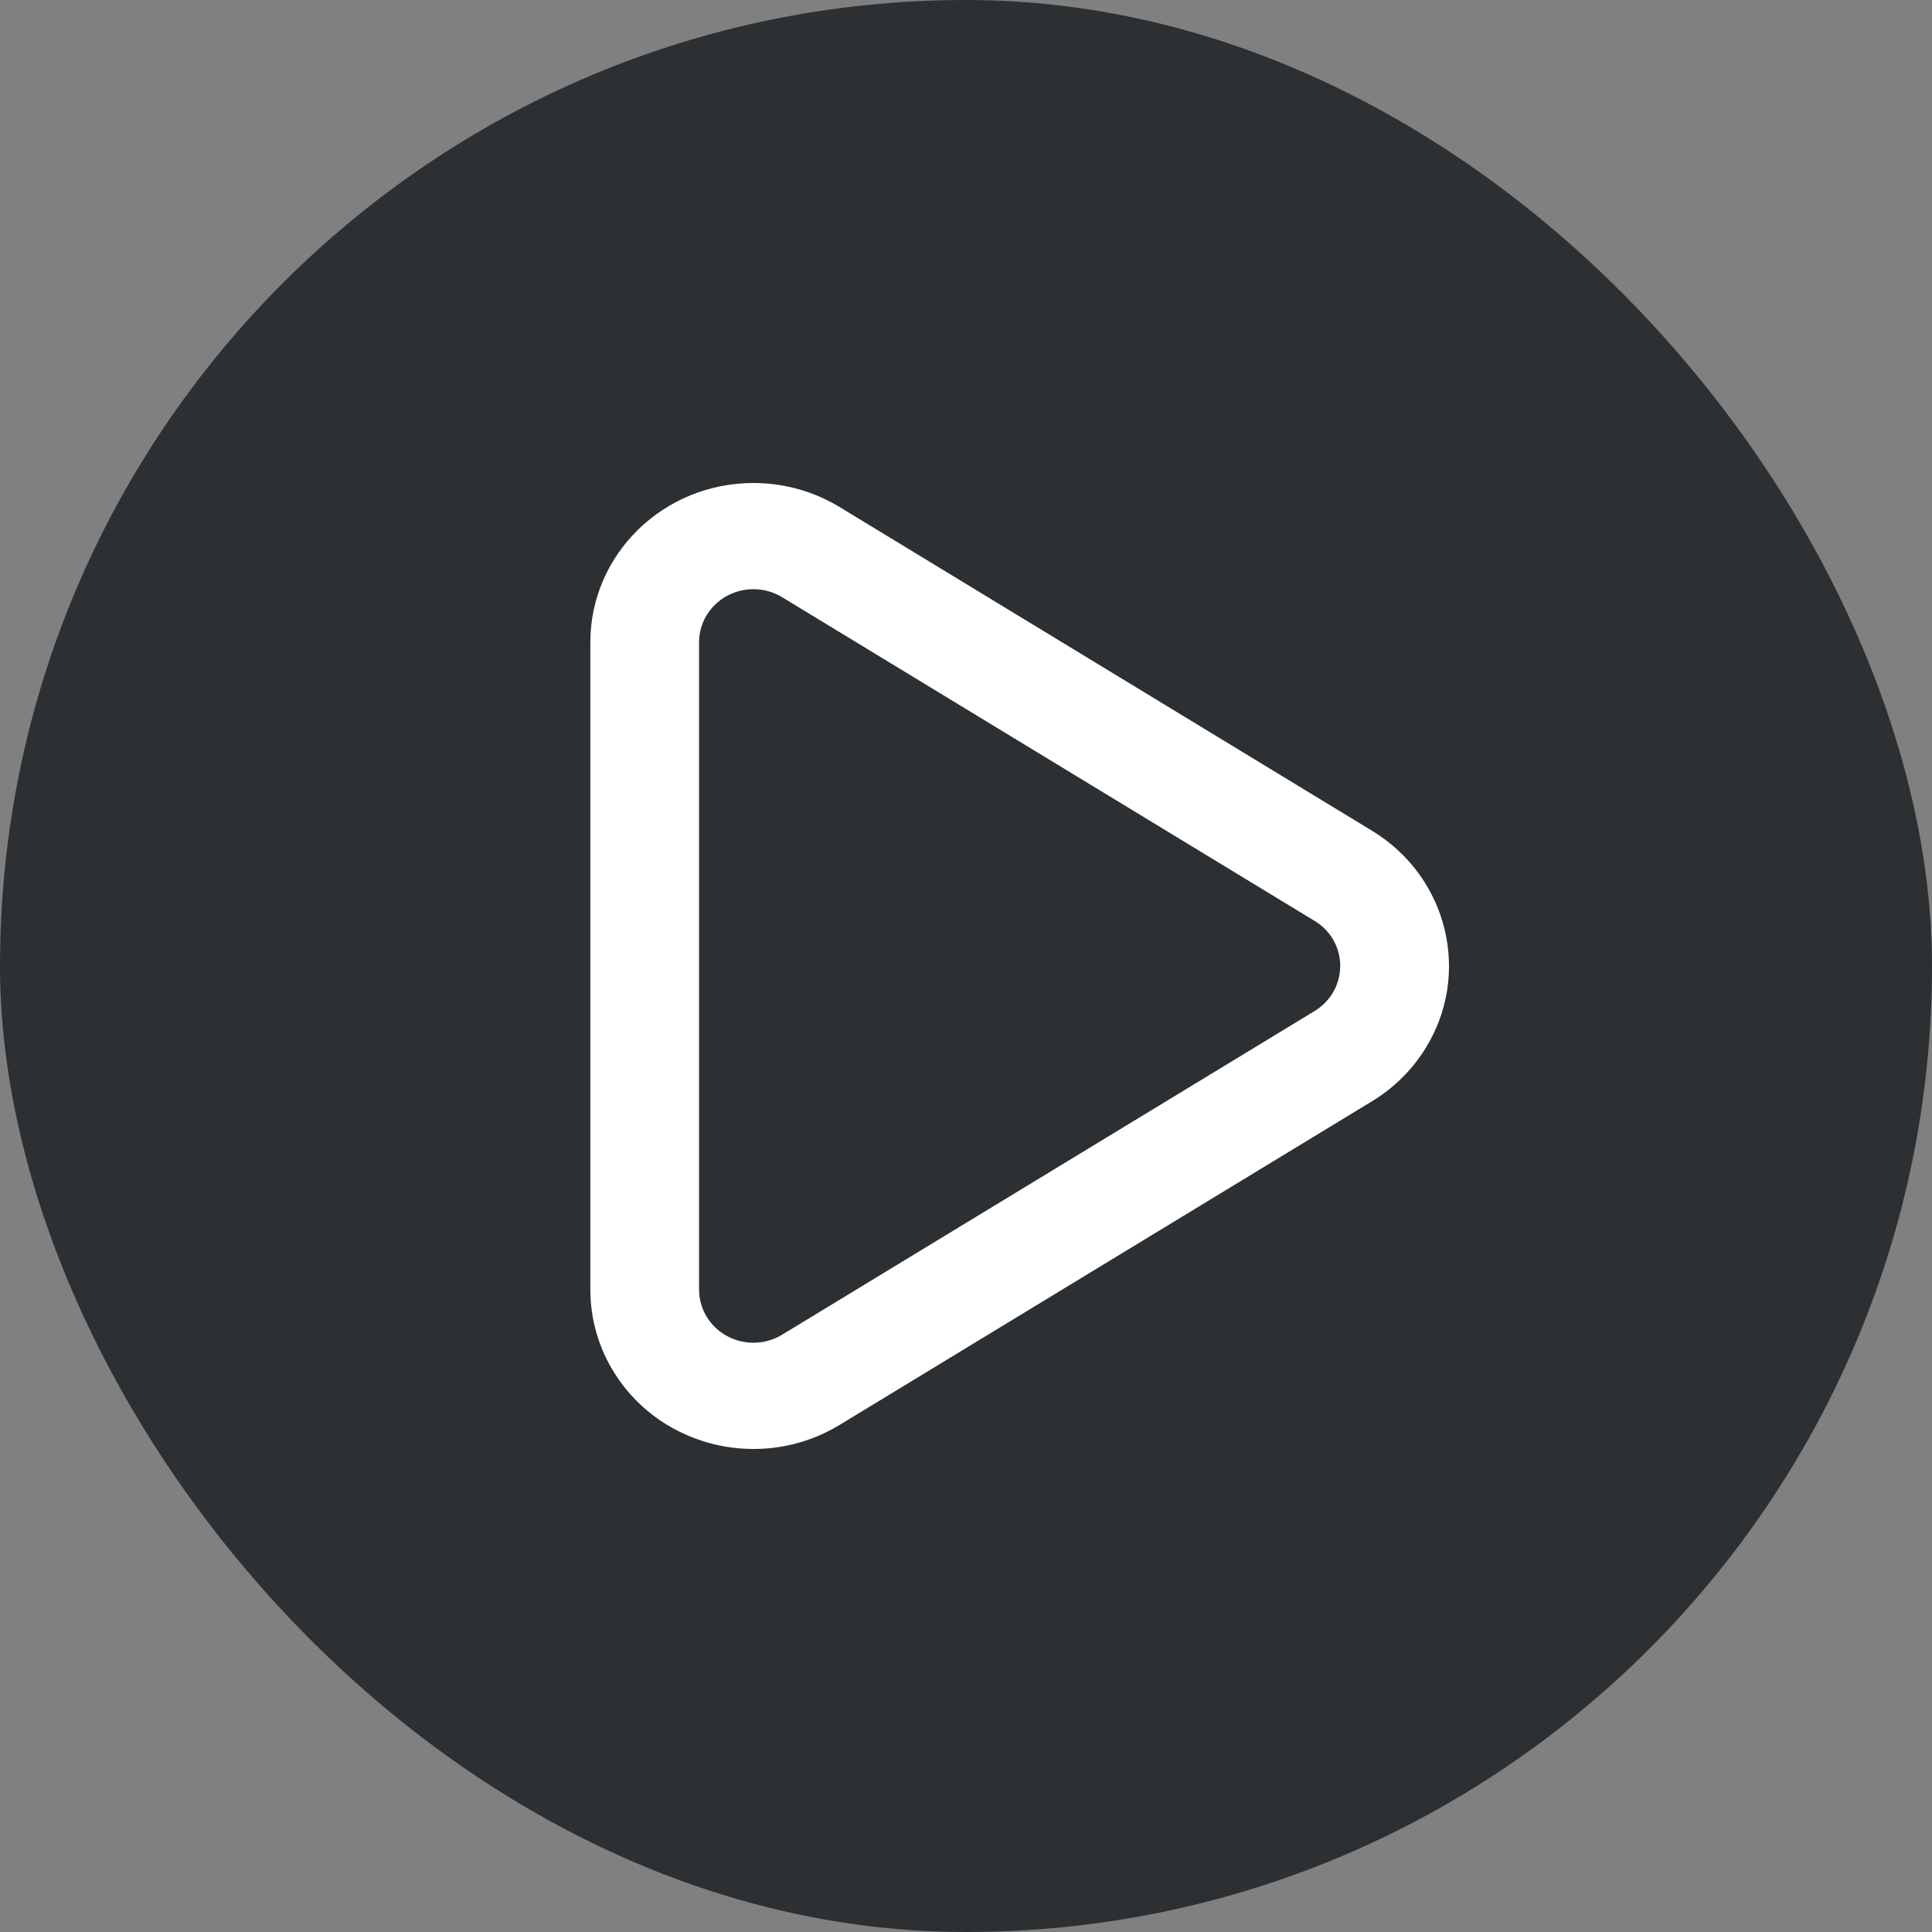 <svg width="144" height="144" viewBox="0 0 144 144" fill="none" xmlns="http://www.w3.org/2000/svg">
<rect x="0" y="0" width="144" height="144" fill="#808080" stroke="none"/>
<rect width="144" height="144" rx="72" fill="#121619" fill-opacity="0.75"/>
<path d="M99.28 74.092C99.561 73.651 99.75 73.159 99.837 72.643C99.924 72.128 99.906 71.6 99.785 71.092C99.665 70.583 99.443 70.104 99.133 69.683C98.824 69.262 98.433 68.907 97.984 68.64L58.296 44.512C57.651 44.121 56.91 43.915 56.156 43.916C53.916 43.916 52.104 45.688 52.104 47.876V96.12C52.104 96.86 52.316 97.584 52.716 98.212C53.9 100.068 56.396 100.636 58.296 99.48L97.984 75.356C98.508 75.036 98.956 74.6 99.284 74.088L99.28 74.092ZM102.264 82.08L62.58 106.204C56.88 109.672 49.38 107.964 45.836 102.4C44.638 100.525 44.001 98.346 44 96.12V47.88C44 41.316 49.44 36 56.16 36C58.428 36 60.652 36.62 62.58 37.792L102.264 61.92C107.964 65.384 109.712 72.704 106.164 78.272C105.18 79.816 103.844 81.12 102.264 82.08V82.08Z" fill="white"/>
</svg>
